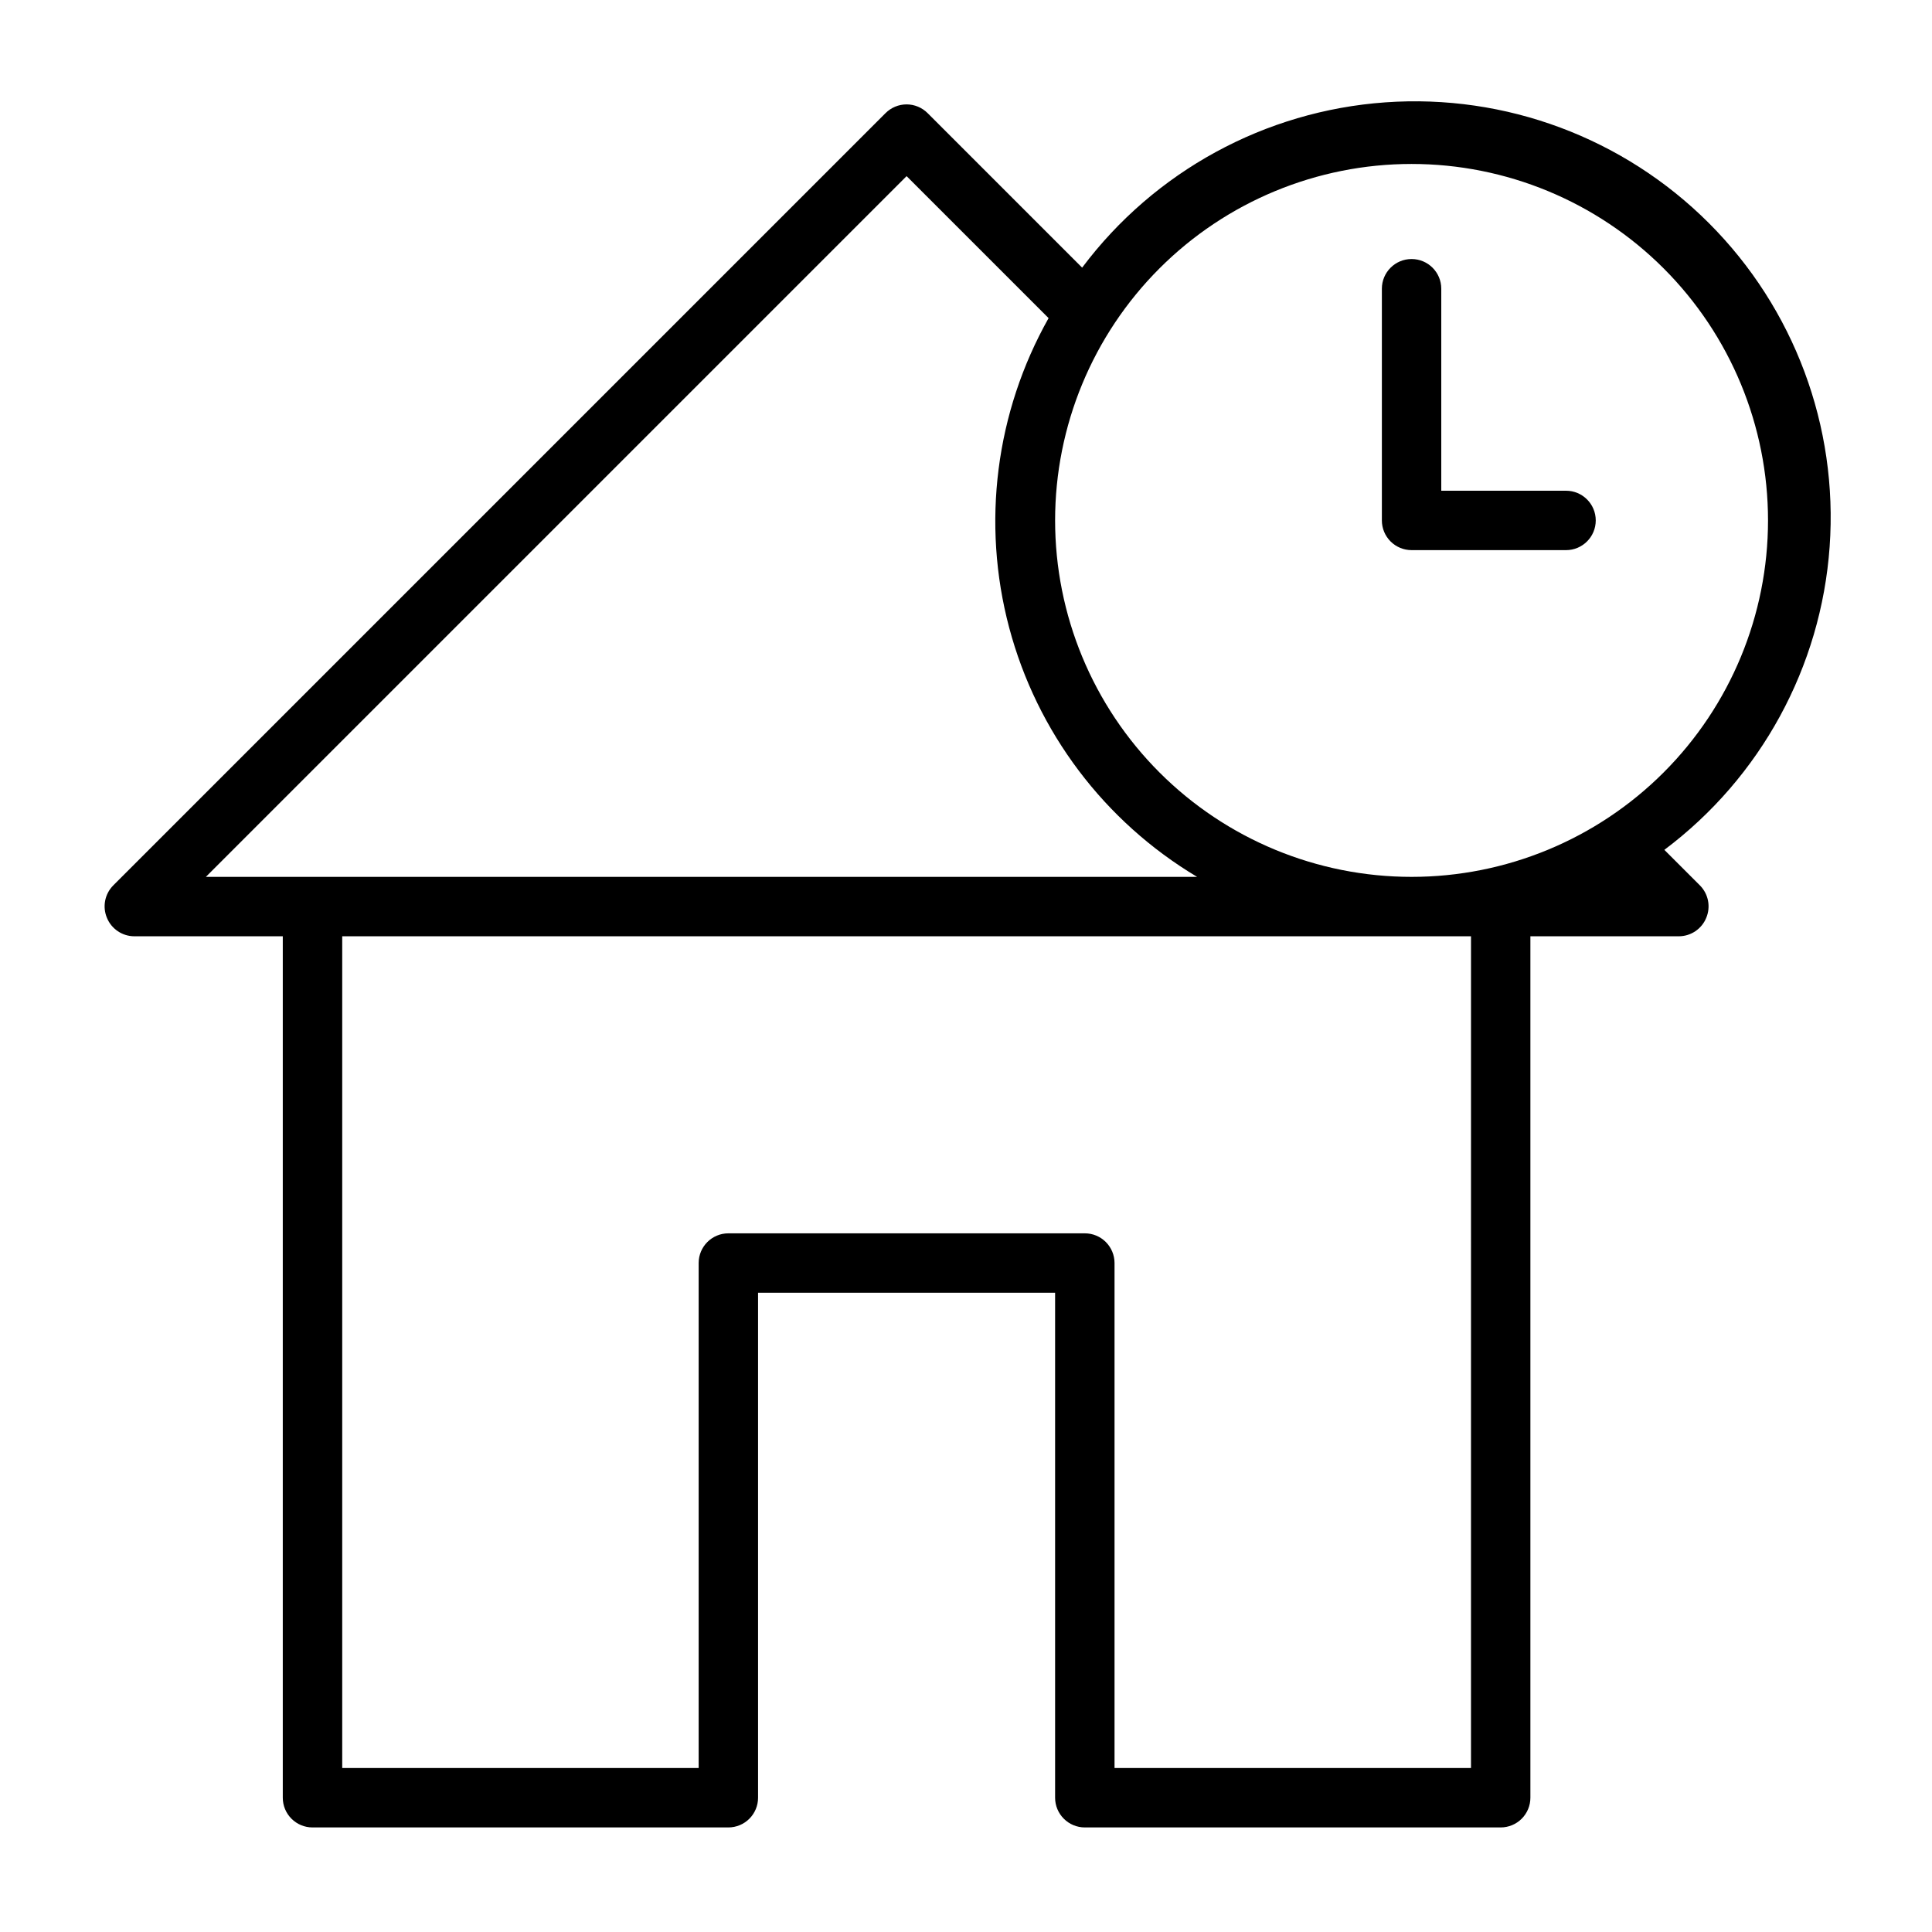 <?xml version="1.0" encoding="UTF-8"?>
<!-- Uploaded to: SVG Repo, www.svgrepo.com, Generator: SVG Repo Mixer Tools -->
<svg fill="#000000" width="800px" height="800px" version="1.1" viewBox="144 144 512 512" xmlns="http://www.w3.org/2000/svg">
 <g>
  <path d="m585.07 369.22c25.559-19.168 41.539-48.484 43.805-80.355 2.266-31.867-9.41-63.148-32-85.738-22.594-22.594-53.875-34.27-85.742-32.004-31.867 2.266-61.188 18.246-80.355 43.805l-40.934-40.934c-1.477-1.488-3.492-2.328-5.59-2.328s-4.109 0.84-5.59 2.328l-204.67 204.67c-2.234 2.266-2.887 5.648-1.652 8.582 1.207 2.938 4.062 4.863 7.242 4.879h39.359v228.29c0 2.09 0.828 4.09 2.305 5.566 1.477 1.477 3.481 2.309 5.566 2.309h110.21c2.086 0 4.09-0.832 5.566-2.309 1.477-1.477 2.305-3.477 2.305-5.566v-133.82h78.719v133.82c0 2.09 0.832 4.09 2.309 5.566 1.477 1.477 3.477 2.309 5.566 2.309h110.21c2.086 0 4.09-0.832 5.566-2.309 1.477-1.477 2.305-3.477 2.305-5.566v-228.29h39.359c3.18-0.016 6.035-1.941 7.242-4.879 1.234-2.934 0.582-6.316-1.652-8.582zm-66.992-181.77c25.055 0 49.082 9.953 66.797 27.668s27.668 41.742 27.668 66.797c0 25.055-9.953 49.082-27.668 66.797s-41.742 27.668-66.797 27.668-49.082-9.953-66.797-27.668-27.668-41.742-27.668-66.797c0-25.055 9.953-49.082 27.668-66.797s41.742-27.668 66.797-27.668zm-133.82 3.227 37.629 37.629c-14.047 24.941-17.793 54.383-10.441 82.043 7.356 27.664 25.227 51.359 49.801 66.031h-262.69zm149.57 421.86h-94.465v-133.82c0-2.086-0.832-4.09-2.305-5.566-1.477-1.477-3.481-2.305-5.566-2.305h-94.465c-4.348 0-7.875 3.523-7.875 7.871v133.82h-94.461v-220.42h299.14z"/>
  <path d="m518.08 289.79h40.934c4.348 0 7.875-3.523 7.875-7.871 0-4.348-3.527-7.871-7.875-7.871h-33.062v-53.531c0-4.348-3.523-7.871-7.871-7.871s-7.871 3.523-7.871 7.871v61.402c0 2.09 0.828 4.09 2.305 5.566 1.477 1.477 3.481 2.305 5.566 2.305z"/>
 </g>
</svg>
